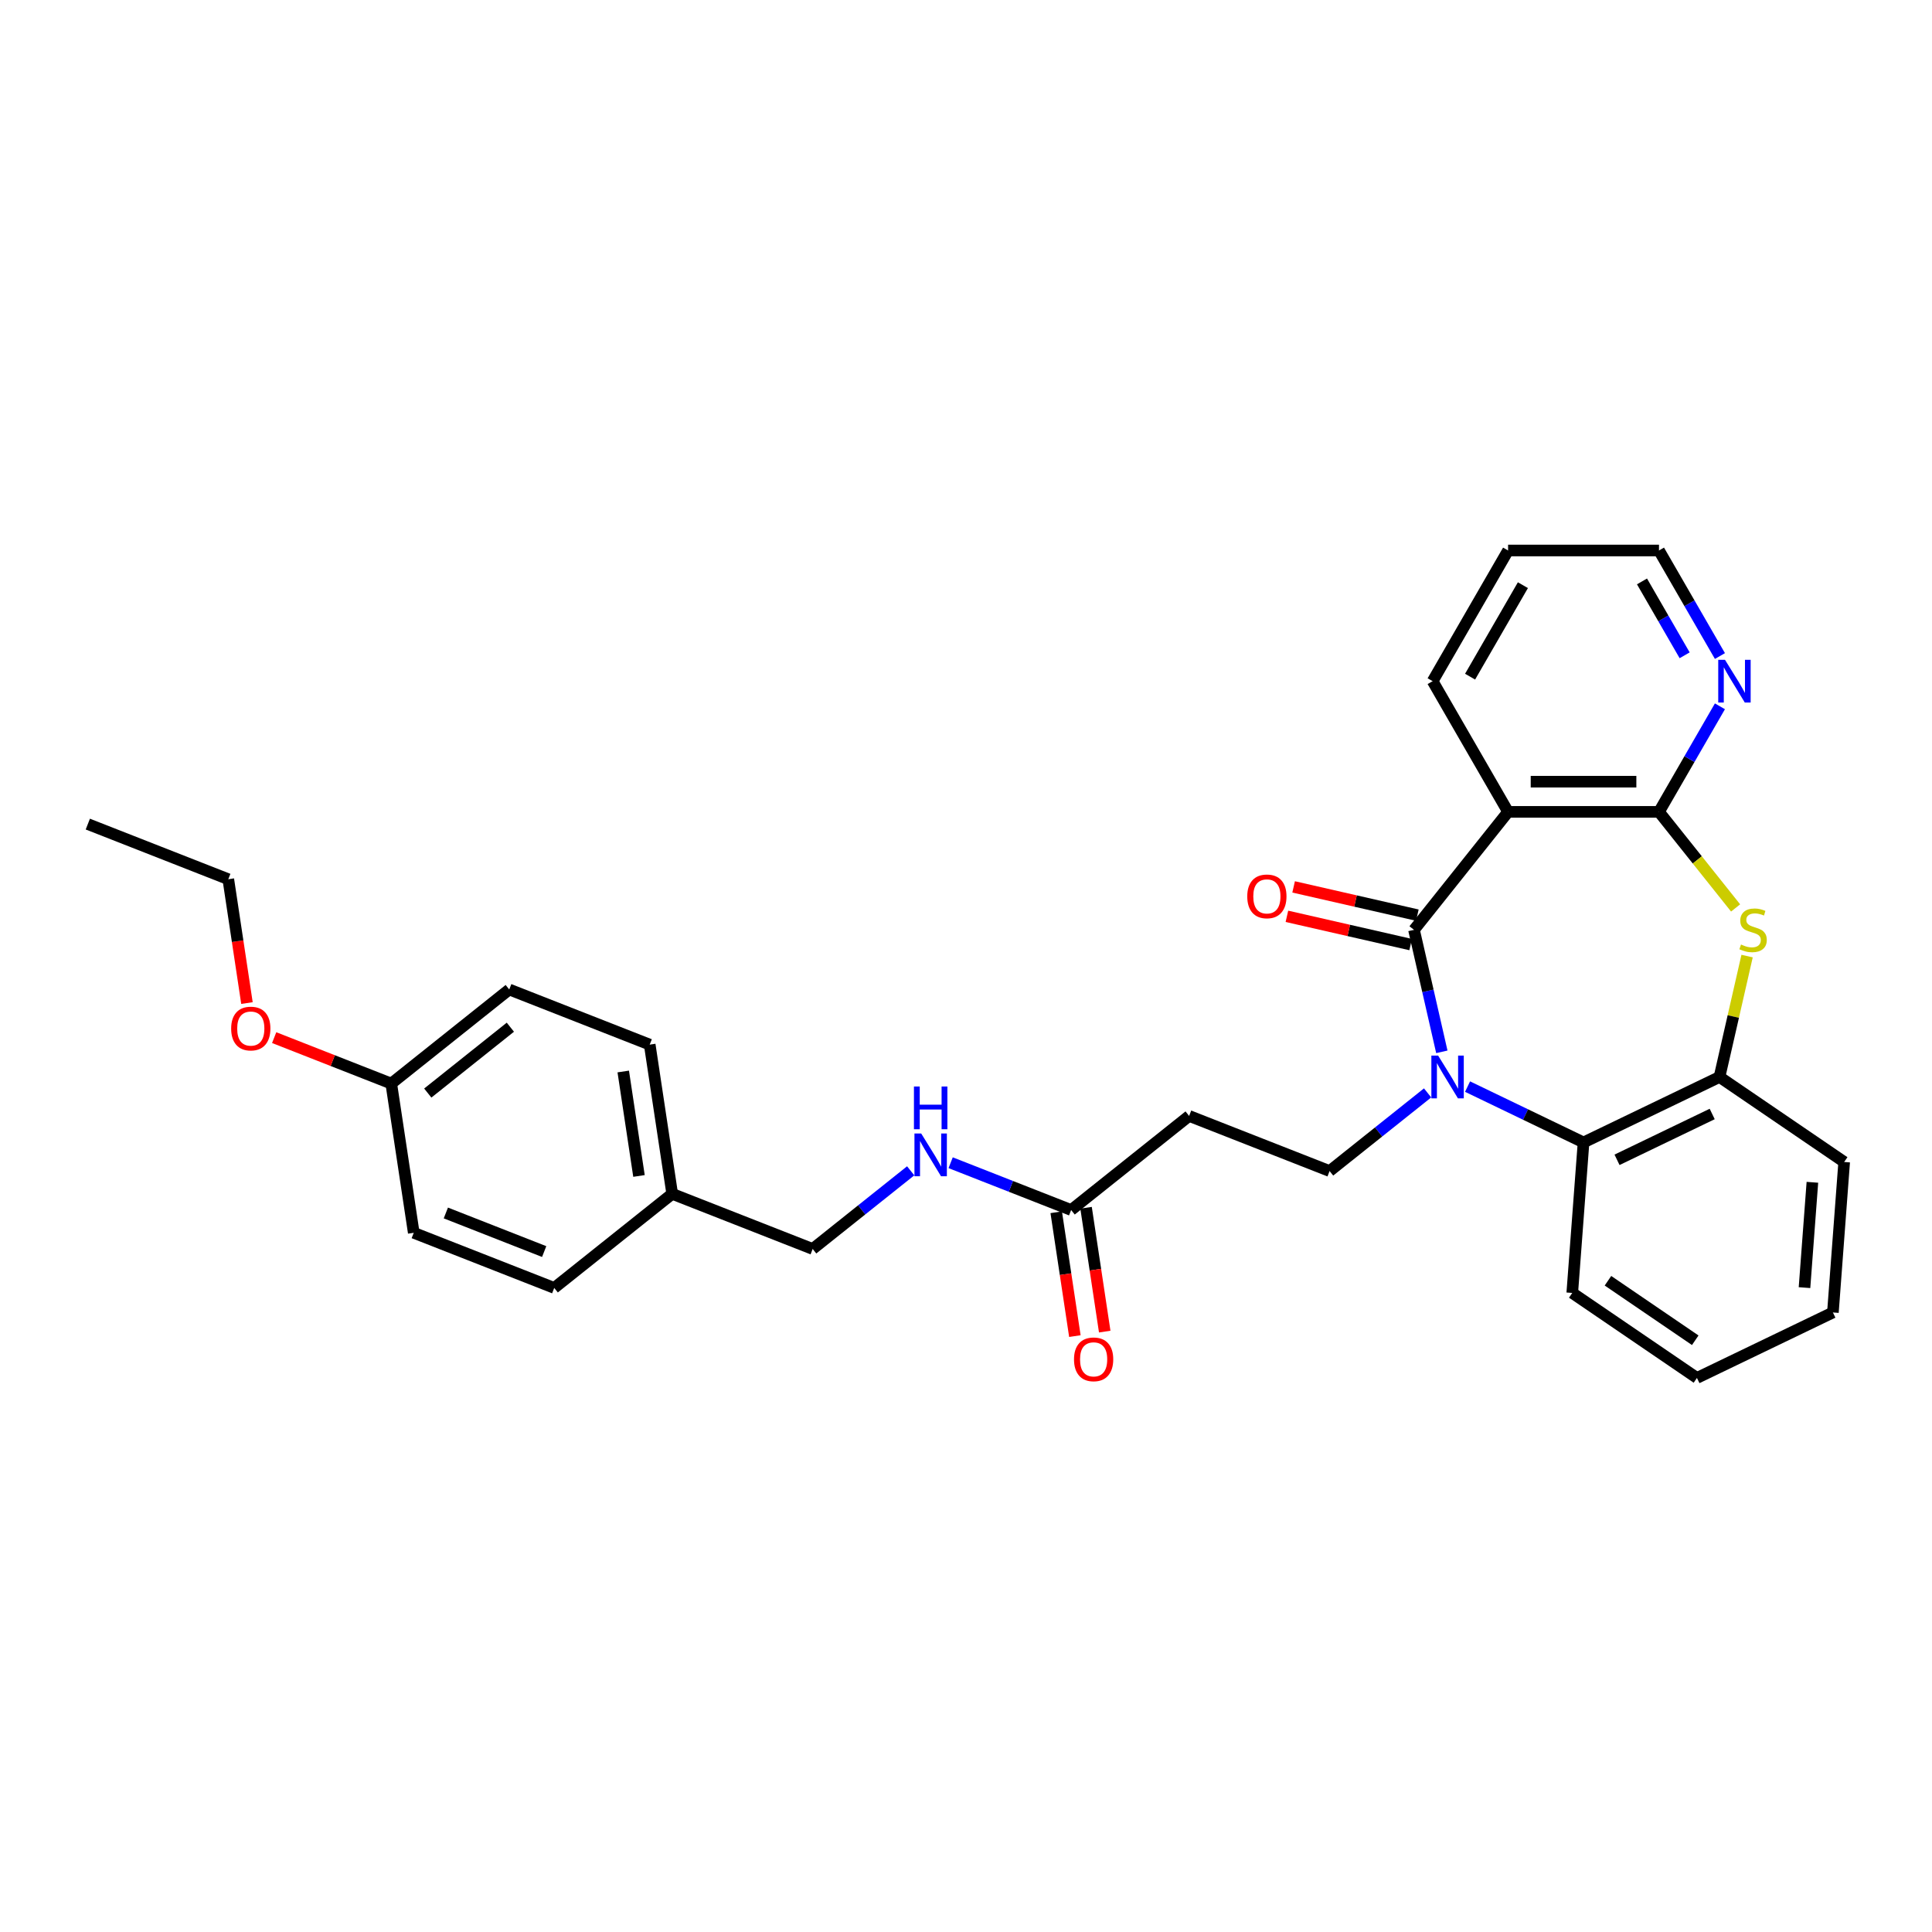 <?xml version='1.0' encoding='iso-8859-1'?>
<svg version='1.1' baseProfile='full'
              xmlns='http://www.w3.org/2000/svg'
                      xmlns:rdkit='http://www.rdkit.org/xml'
                      xmlns:xlink='http://www.w3.org/1999/xlink'
                  xml:space='preserve'
width='1000px' height='1000px' viewBox='0 0 1000 1000'>
<!-- END OF HEADER -->
<rect style='opacity:1.0;fill:#FFFFFF;stroke:none' width='1000' height='1000' x='0' y='0'> </rect>
<path class='bond-0' d='M 746.293,544.426 L 739.087,512.857' style='fill:none;fill-rule:evenodd;stroke:#0000FF;stroke-width:6px;stroke-linecap:butt;stroke-linejoin:miter;stroke-opacity:1' />
<path class='bond-0' d='M 739.087,512.857 L 731.882,481.289' style='fill:none;fill-rule:evenodd;stroke:#000000;stroke-width:6px;stroke-linecap:butt;stroke-linejoin:miter;stroke-opacity:1' />
<path class='bond-4' d='M 759.604,562.419 L 789.62,576.874' style='fill:none;fill-rule:evenodd;stroke:#0000FF;stroke-width:6px;stroke-linecap:butt;stroke-linejoin:miter;stroke-opacity:1' />
<path class='bond-4' d='M 789.62,576.874 L 819.636,591.329' style='fill:none;fill-rule:evenodd;stroke:#000000;stroke-width:6px;stroke-linecap:butt;stroke-linejoin:miter;stroke-opacity:1' />
<path class='bond-6' d='M 738.921,565.686 L 713.558,585.912' style='fill:none;fill-rule:evenodd;stroke:#0000FF;stroke-width:6px;stroke-linecap:butt;stroke-linejoin:miter;stroke-opacity:1' />
<path class='bond-6' d='M 713.558,585.912 L 688.195,606.138' style='fill:none;fill-rule:evenodd;stroke:#000000;stroke-width:6px;stroke-linecap:butt;stroke-linejoin:miter;stroke-opacity:1' />
<path class='bond-1' d='M 731.882,481.289 L 780.582,420.221' style='fill:none;fill-rule:evenodd;stroke:#000000;stroke-width:6px;stroke-linecap:butt;stroke-linejoin:miter;stroke-opacity:1' />
<path class='bond-10' d='M 733.62,473.674 L 701.598,466.365' style='fill:none;fill-rule:evenodd;stroke:#000000;stroke-width:6px;stroke-linecap:butt;stroke-linejoin:miter;stroke-opacity:1' />
<path class='bond-10' d='M 701.598,466.365 L 669.577,459.056' style='fill:none;fill-rule:evenodd;stroke:#FF0000;stroke-width:6px;stroke-linecap:butt;stroke-linejoin:miter;stroke-opacity:1' />
<path class='bond-10' d='M 730.144,488.904 L 698.122,481.595' style='fill:none;fill-rule:evenodd;stroke:#000000;stroke-width:6px;stroke-linecap:butt;stroke-linejoin:miter;stroke-opacity:1' />
<path class='bond-10' d='M 698.122,481.595 L 666.101,474.286' style='fill:none;fill-rule:evenodd;stroke:#FF0000;stroke-width:6px;stroke-linecap:butt;stroke-linejoin:miter;stroke-opacity:1' />
<path class='bond-2' d='M 780.582,420.221 L 858.69,420.221' style='fill:none;fill-rule:evenodd;stroke:#000000;stroke-width:6px;stroke-linecap:butt;stroke-linejoin:miter;stroke-opacity:1' />
<path class='bond-2' d='M 792.298,404.599 L 846.974,404.599' style='fill:none;fill-rule:evenodd;stroke:#000000;stroke-width:6px;stroke-linecap:butt;stroke-linejoin:miter;stroke-opacity:1' />
<path class='bond-14' d='M 780.582,420.221 L 741.527,352.577' style='fill:none;fill-rule:evenodd;stroke:#000000;stroke-width:6px;stroke-linecap:butt;stroke-linejoin:miter;stroke-opacity:1' />
<path class='bond-9' d='M 858.69,420.221 L 874.461,392.905' style='fill:none;fill-rule:evenodd;stroke:#000000;stroke-width:6px;stroke-linecap:butt;stroke-linejoin:miter;stroke-opacity:1' />
<path class='bond-9' d='M 874.461,392.905 L 890.231,365.59' style='fill:none;fill-rule:evenodd;stroke:#0000FF;stroke-width:6px;stroke-linecap:butt;stroke-linejoin:miter;stroke-opacity:1' />
<path class='bond-30' d='M 858.69,420.221 L 878.518,445.084' style='fill:none;fill-rule:evenodd;stroke:#000000;stroke-width:6px;stroke-linecap:butt;stroke-linejoin:miter;stroke-opacity:1' />
<path class='bond-30' d='M 878.518,445.084 L 898.345,469.947' style='fill:none;fill-rule:evenodd;stroke:#CCCC00;stroke-width:6px;stroke-linecap:butt;stroke-linejoin:miter;stroke-opacity:1' />
<path class='bond-3' d='M 904.292,494.864 L 897.15,526.151' style='fill:none;fill-rule:evenodd;stroke:#CCCC00;stroke-width:6px;stroke-linecap:butt;stroke-linejoin:miter;stroke-opacity:1' />
<path class='bond-3' d='M 897.15,526.151 L 890.009,557.439' style='fill:none;fill-rule:evenodd;stroke:#000000;stroke-width:6px;stroke-linecap:butt;stroke-linejoin:miter;stroke-opacity:1' />
<path class='bond-5' d='M 819.636,591.329 L 890.009,557.439' style='fill:none;fill-rule:evenodd;stroke:#000000;stroke-width:6px;stroke-linecap:butt;stroke-linejoin:miter;stroke-opacity:1' />
<path class='bond-5' d='M 836.97,600.32 L 886.231,576.597' style='fill:none;fill-rule:evenodd;stroke:#000000;stroke-width:6px;stroke-linecap:butt;stroke-linejoin:miter;stroke-opacity:1' />
<path class='bond-21' d='M 819.636,591.329 L 813.799,669.219' style='fill:none;fill-rule:evenodd;stroke:#000000;stroke-width:6px;stroke-linecap:butt;stroke-linejoin:miter;stroke-opacity:1' />
<path class='bond-23' d='M 890.009,557.439 L 954.545,601.439' style='fill:none;fill-rule:evenodd;stroke:#000000;stroke-width:6px;stroke-linecap:butt;stroke-linejoin:miter;stroke-opacity:1' />
<path class='bond-7' d='M 688.195,606.138 L 615.486,577.602' style='fill:none;fill-rule:evenodd;stroke:#000000;stroke-width:6px;stroke-linecap:butt;stroke-linejoin:miter;stroke-opacity:1' />
<path class='bond-8' d='M 615.486,577.602 L 554.418,626.302' style='fill:none;fill-rule:evenodd;stroke:#000000;stroke-width:6px;stroke-linecap:butt;stroke-linejoin:miter;stroke-opacity:1' />
<path class='bond-11' d='M 554.418,626.302 L 523.235,614.063' style='fill:none;fill-rule:evenodd;stroke:#000000;stroke-width:6px;stroke-linecap:butt;stroke-linejoin:miter;stroke-opacity:1' />
<path class='bond-11' d='M 523.235,614.063 L 492.051,601.825' style='fill:none;fill-rule:evenodd;stroke:#0000FF;stroke-width:6px;stroke-linecap:butt;stroke-linejoin:miter;stroke-opacity:1' />
<path class='bond-12' d='M 546.695,627.466 L 551.525,659.515' style='fill:none;fill-rule:evenodd;stroke:#000000;stroke-width:6px;stroke-linecap:butt;stroke-linejoin:miter;stroke-opacity:1' />
<path class='bond-12' d='M 551.525,659.515 L 556.356,691.564' style='fill:none;fill-rule:evenodd;stroke:#FF0000;stroke-width:6px;stroke-linecap:butt;stroke-linejoin:miter;stroke-opacity:1' />
<path class='bond-12' d='M 562.142,625.138 L 566.973,657.187' style='fill:none;fill-rule:evenodd;stroke:#000000;stroke-width:6px;stroke-linecap:butt;stroke-linejoin:miter;stroke-opacity:1' />
<path class='bond-12' d='M 566.973,657.187 L 571.803,689.236' style='fill:none;fill-rule:evenodd;stroke:#FF0000;stroke-width:6px;stroke-linecap:butt;stroke-linejoin:miter;stroke-opacity:1' />
<path class='bond-32' d='M 890.231,339.564 L 874.461,312.249' style='fill:none;fill-rule:evenodd;stroke:#0000FF;stroke-width:6px;stroke-linecap:butt;stroke-linejoin:miter;stroke-opacity:1' />
<path class='bond-32' d='M 874.461,312.249 L 858.69,284.933' style='fill:none;fill-rule:evenodd;stroke:#000000;stroke-width:6px;stroke-linecap:butt;stroke-linejoin:miter;stroke-opacity:1' />
<path class='bond-32' d='M 871.971,339.18 L 860.932,320.059' style='fill:none;fill-rule:evenodd;stroke:#0000FF;stroke-width:6px;stroke-linecap:butt;stroke-linejoin:miter;stroke-opacity:1' />
<path class='bond-32' d='M 860.932,320.059 L 849.893,300.939' style='fill:none;fill-rule:evenodd;stroke:#000000;stroke-width:6px;stroke-linecap:butt;stroke-linejoin:miter;stroke-opacity:1' />
<path class='bond-13' d='M 471.368,606.013 L 446.005,626.239' style='fill:none;fill-rule:evenodd;stroke:#0000FF;stroke-width:6px;stroke-linecap:butt;stroke-linejoin:miter;stroke-opacity:1' />
<path class='bond-13' d='M 446.005,626.239 L 420.642,646.466' style='fill:none;fill-rule:evenodd;stroke:#000000;stroke-width:6px;stroke-linecap:butt;stroke-linejoin:miter;stroke-opacity:1' />
<path class='bond-15' d='M 420.642,646.466 L 347.932,617.929' style='fill:none;fill-rule:evenodd;stroke:#000000;stroke-width:6px;stroke-linecap:butt;stroke-linejoin:miter;stroke-opacity:1' />
<path class='bond-26' d='M 741.527,352.577 L 780.582,284.933' style='fill:none;fill-rule:evenodd;stroke:#000000;stroke-width:6px;stroke-linecap:butt;stroke-linejoin:miter;stroke-opacity:1' />
<path class='bond-26' d='M 760.914,350.241 L 788.252,302.891' style='fill:none;fill-rule:evenodd;stroke:#000000;stroke-width:6px;stroke-linecap:butt;stroke-linejoin:miter;stroke-opacity:1' />
<path class='bond-17' d='M 347.932,617.929 L 286.865,666.629' style='fill:none;fill-rule:evenodd;stroke:#000000;stroke-width:6px;stroke-linecap:butt;stroke-linejoin:miter;stroke-opacity:1' />
<path class='bond-18' d='M 347.932,617.929 L 336.291,540.693' style='fill:none;fill-rule:evenodd;stroke:#000000;stroke-width:6px;stroke-linecap:butt;stroke-linejoin:miter;stroke-opacity:1' />
<path class='bond-18' d='M 330.739,608.672 L 322.59,554.607' style='fill:none;fill-rule:evenodd;stroke:#000000;stroke-width:6px;stroke-linecap:butt;stroke-linejoin:miter;stroke-opacity:1' />
<path class='bond-16' d='M 202.514,560.857 L 263.582,512.157' style='fill:none;fill-rule:evenodd;stroke:#000000;stroke-width:6px;stroke-linecap:butt;stroke-linejoin:miter;stroke-opacity:1' />
<path class='bond-16' d='M 221.414,565.766 L 264.162,531.676' style='fill:none;fill-rule:evenodd;stroke:#000000;stroke-width:6px;stroke-linecap:butt;stroke-linejoin:miter;stroke-opacity:1' />
<path class='bond-22' d='M 202.514,560.857 L 172.213,548.965' style='fill:none;fill-rule:evenodd;stroke:#000000;stroke-width:6px;stroke-linecap:butt;stroke-linejoin:miter;stroke-opacity:1' />
<path class='bond-22' d='M 172.213,548.965 L 141.912,537.072' style='fill:none;fill-rule:evenodd;stroke:#FF0000;stroke-width:6px;stroke-linecap:butt;stroke-linejoin:miter;stroke-opacity:1' />
<path class='bond-33' d='M 202.514,560.857 L 214.156,638.093' style='fill:none;fill-rule:evenodd;stroke:#000000;stroke-width:6px;stroke-linecap:butt;stroke-linejoin:miter;stroke-opacity:1' />
<path class='bond-19' d='M 286.865,666.629 L 214.156,638.093' style='fill:none;fill-rule:evenodd;stroke:#000000;stroke-width:6px;stroke-linecap:butt;stroke-linejoin:miter;stroke-opacity:1' />
<path class='bond-19' d='M 281.666,647.807 L 230.769,627.832' style='fill:none;fill-rule:evenodd;stroke:#000000;stroke-width:6px;stroke-linecap:butt;stroke-linejoin:miter;stroke-opacity:1' />
<path class='bond-20' d='M 336.291,540.693 L 263.582,512.157' style='fill:none;fill-rule:evenodd;stroke:#000000;stroke-width:6px;stroke-linecap:butt;stroke-linejoin:miter;stroke-opacity:1' />
<path class='bond-27' d='M 813.799,669.219 L 878.335,713.219' style='fill:none;fill-rule:evenodd;stroke:#000000;stroke-width:6px;stroke-linecap:butt;stroke-linejoin:miter;stroke-opacity:1' />
<path class='bond-27' d='M 832.279,662.911 L 877.455,693.711' style='fill:none;fill-rule:evenodd;stroke:#000000;stroke-width:6px;stroke-linecap:butt;stroke-linejoin:miter;stroke-opacity:1' />
<path class='bond-25' d='M 127.825,519.183 L 122.994,487.134' style='fill:none;fill-rule:evenodd;stroke:#FF0000;stroke-width:6px;stroke-linecap:butt;stroke-linejoin:miter;stroke-opacity:1' />
<path class='bond-25' d='M 122.994,487.134 L 118.164,455.085' style='fill:none;fill-rule:evenodd;stroke:#000000;stroke-width:6px;stroke-linecap:butt;stroke-linejoin:miter;stroke-opacity:1' />
<path class='bond-31' d='M 954.545,601.439 L 948.708,679.329' style='fill:none;fill-rule:evenodd;stroke:#000000;stroke-width:6px;stroke-linecap:butt;stroke-linejoin:miter;stroke-opacity:1' />
<path class='bond-31' d='M 938.092,611.955 L 934.006,666.478' style='fill:none;fill-rule:evenodd;stroke:#000000;stroke-width:6px;stroke-linecap:butt;stroke-linejoin:miter;stroke-opacity:1' />
<path class='bond-24' d='M 858.69,284.933 L 780.582,284.933' style='fill:none;fill-rule:evenodd;stroke:#000000;stroke-width:6px;stroke-linecap:butt;stroke-linejoin:miter;stroke-opacity:1' />
<path class='bond-29' d='M 118.164,455.085 L 45.455,426.549' style='fill:none;fill-rule:evenodd;stroke:#000000;stroke-width:6px;stroke-linecap:butt;stroke-linejoin:miter;stroke-opacity:1' />
<path class='bond-28' d='M 878.335,713.219 L 948.708,679.329' style='fill:none;fill-rule:evenodd;stroke:#000000;stroke-width:6px;stroke-linecap:butt;stroke-linejoin:miter;stroke-opacity:1' />
<path  class='atom-0' d='M 744.373 546.378
L 751.622 558.095
Q 752.34 559.251, 753.496 561.344
Q 754.652 563.437, 754.715 563.562
L 754.715 546.378
L 757.652 546.378
L 757.652 568.499
L 754.621 568.499
L 746.841 555.689
Q 745.935 554.189, 744.967 552.471
Q 744.029 550.753, 743.748 550.221
L 743.748 568.499
L 740.874 568.499
L 740.874 546.378
L 744.373 546.378
' fill='#0000FF'/>
<path  class='atom-4' d='M 901.141 488.881
Q 901.391 488.974, 902.422 489.412
Q 903.453 489.849, 904.578 490.13
Q 905.734 490.38, 906.859 490.38
Q 908.952 490.38, 910.171 489.381
Q 911.389 488.35, 911.389 486.569
Q 911.389 485.35, 910.764 484.6
Q 910.171 483.85, 909.233 483.444
Q 908.296 483.038, 906.734 482.57
Q 904.766 481.976, 903.578 481.414
Q 902.422 480.851, 901.579 479.664
Q 900.766 478.477, 900.766 476.477
Q 900.766 473.696, 902.641 471.978
Q 904.547 470.26, 908.296 470.26
Q 910.858 470.26, 913.764 471.478
L 913.045 473.884
Q 910.389 472.79, 908.39 472.79
Q 906.234 472.79, 905.047 473.696
Q 903.859 474.571, 903.891 476.102
Q 903.891 477.289, 904.484 478.008
Q 905.109 478.727, 905.984 479.133
Q 906.89 479.539, 908.39 480.008
Q 910.389 480.632, 911.577 481.257
Q 912.764 481.882, 913.607 483.163
Q 914.482 484.413, 914.482 486.569
Q 914.482 489.631, 912.42 491.286
Q 910.389 492.911, 906.984 492.911
Q 905.015 492.911, 903.516 492.474
Q 902.047 492.068, 900.298 491.349
L 901.141 488.881
' fill='#CCCC00'/>
<path  class='atom-10' d='M 892.855 341.517
L 900.103 353.233
Q 900.822 354.389, 901.978 356.482
Q 903.134 358.576, 903.196 358.701
L 903.196 341.517
L 906.133 341.517
L 906.133 363.637
L 903.103 363.637
L 895.323 350.827
Q 894.417 349.328, 893.448 347.609
Q 892.511 345.891, 892.23 345.36
L 892.23 363.637
L 889.356 363.637
L 889.356 341.517
L 892.855 341.517
' fill='#0000FF'/>
<path  class='atom-11' d='M 645.578 463.97
Q 645.578 458.659, 648.202 455.691
Q 650.827 452.723, 655.732 452.723
Q 660.637 452.723, 663.261 455.691
Q 665.886 458.659, 665.886 463.97
Q 665.886 469.344, 663.23 472.406
Q 660.575 475.437, 655.732 475.437
Q 650.858 475.437, 648.202 472.406
Q 645.578 469.375, 645.578 463.97
M 655.732 472.937
Q 659.106 472.937, 660.918 470.688
Q 662.762 468.407, 662.762 463.97
Q 662.762 459.627, 660.918 457.44
Q 659.106 455.222, 655.732 455.222
Q 652.358 455.222, 650.514 457.409
Q 648.702 459.596, 648.702 463.97
Q 648.702 468.438, 650.514 470.688
Q 652.358 472.937, 655.732 472.937
' fill='#FF0000'/>
<path  class='atom-12' d='M 476.82 586.706
L 484.068 598.422
Q 484.787 599.578, 485.943 601.671
Q 487.099 603.765, 487.161 603.89
L 487.161 586.706
L 490.098 586.706
L 490.098 608.826
L 487.067 608.826
L 479.288 596.016
Q 478.382 594.517, 477.413 592.798
Q 476.476 591.08, 476.195 590.549
L 476.195 608.826
L 473.32 608.826
L 473.32 586.706
L 476.82 586.706
' fill='#0000FF'/>
<path  class='atom-12' d='M 473.055 562.373
L 476.054 562.373
L 476.054 571.778
L 487.364 571.778
L 487.364 562.373
L 490.364 562.373
L 490.364 584.494
L 487.364 584.494
L 487.364 574.277
L 476.054 574.277
L 476.054 584.494
L 473.055 584.494
L 473.055 562.373
' fill='#0000FF'/>
<path  class='atom-13' d='M 555.906 703.601
Q 555.906 698.289, 558.53 695.321
Q 561.155 692.353, 566.06 692.353
Q 570.965 692.353, 573.589 695.321
Q 576.214 698.289, 576.214 703.601
Q 576.214 708.974, 573.558 712.036
Q 570.902 715.067, 566.06 715.067
Q 561.186 715.067, 558.53 712.036
Q 555.906 709.006, 555.906 703.601
M 566.06 712.567
Q 569.434 712.567, 571.246 710.318
Q 573.089 708.037, 573.089 703.601
Q 573.089 699.258, 571.246 697.071
Q 569.434 694.852, 566.06 694.852
Q 562.685 694.852, 560.842 697.039
Q 559.03 699.227, 559.03 703.601
Q 559.03 708.068, 560.842 710.318
Q 562.685 712.567, 566.06 712.567
' fill='#FF0000'/>
<path  class='atom-23' d='M 119.651 532.383
Q 119.651 527.072, 122.275 524.104
Q 124.9 521.136, 129.805 521.136
Q 134.71 521.136, 137.335 524.104
Q 139.959 527.072, 139.959 532.383
Q 139.959 537.757, 137.304 540.819
Q 134.648 543.85, 129.805 543.85
Q 124.931 543.85, 122.275 540.819
Q 119.651 537.788, 119.651 532.383
M 129.805 541.35
Q 133.179 541.35, 134.992 539.101
Q 136.835 536.82, 136.835 532.383
Q 136.835 528.04, 134.992 525.853
Q 133.179 523.635, 129.805 523.635
Q 126.431 523.635, 124.587 525.822
Q 122.775 528.009, 122.775 532.383
Q 122.775 536.851, 124.587 539.101
Q 126.431 541.35, 129.805 541.35
' fill='#FF0000'/>
</svg>
